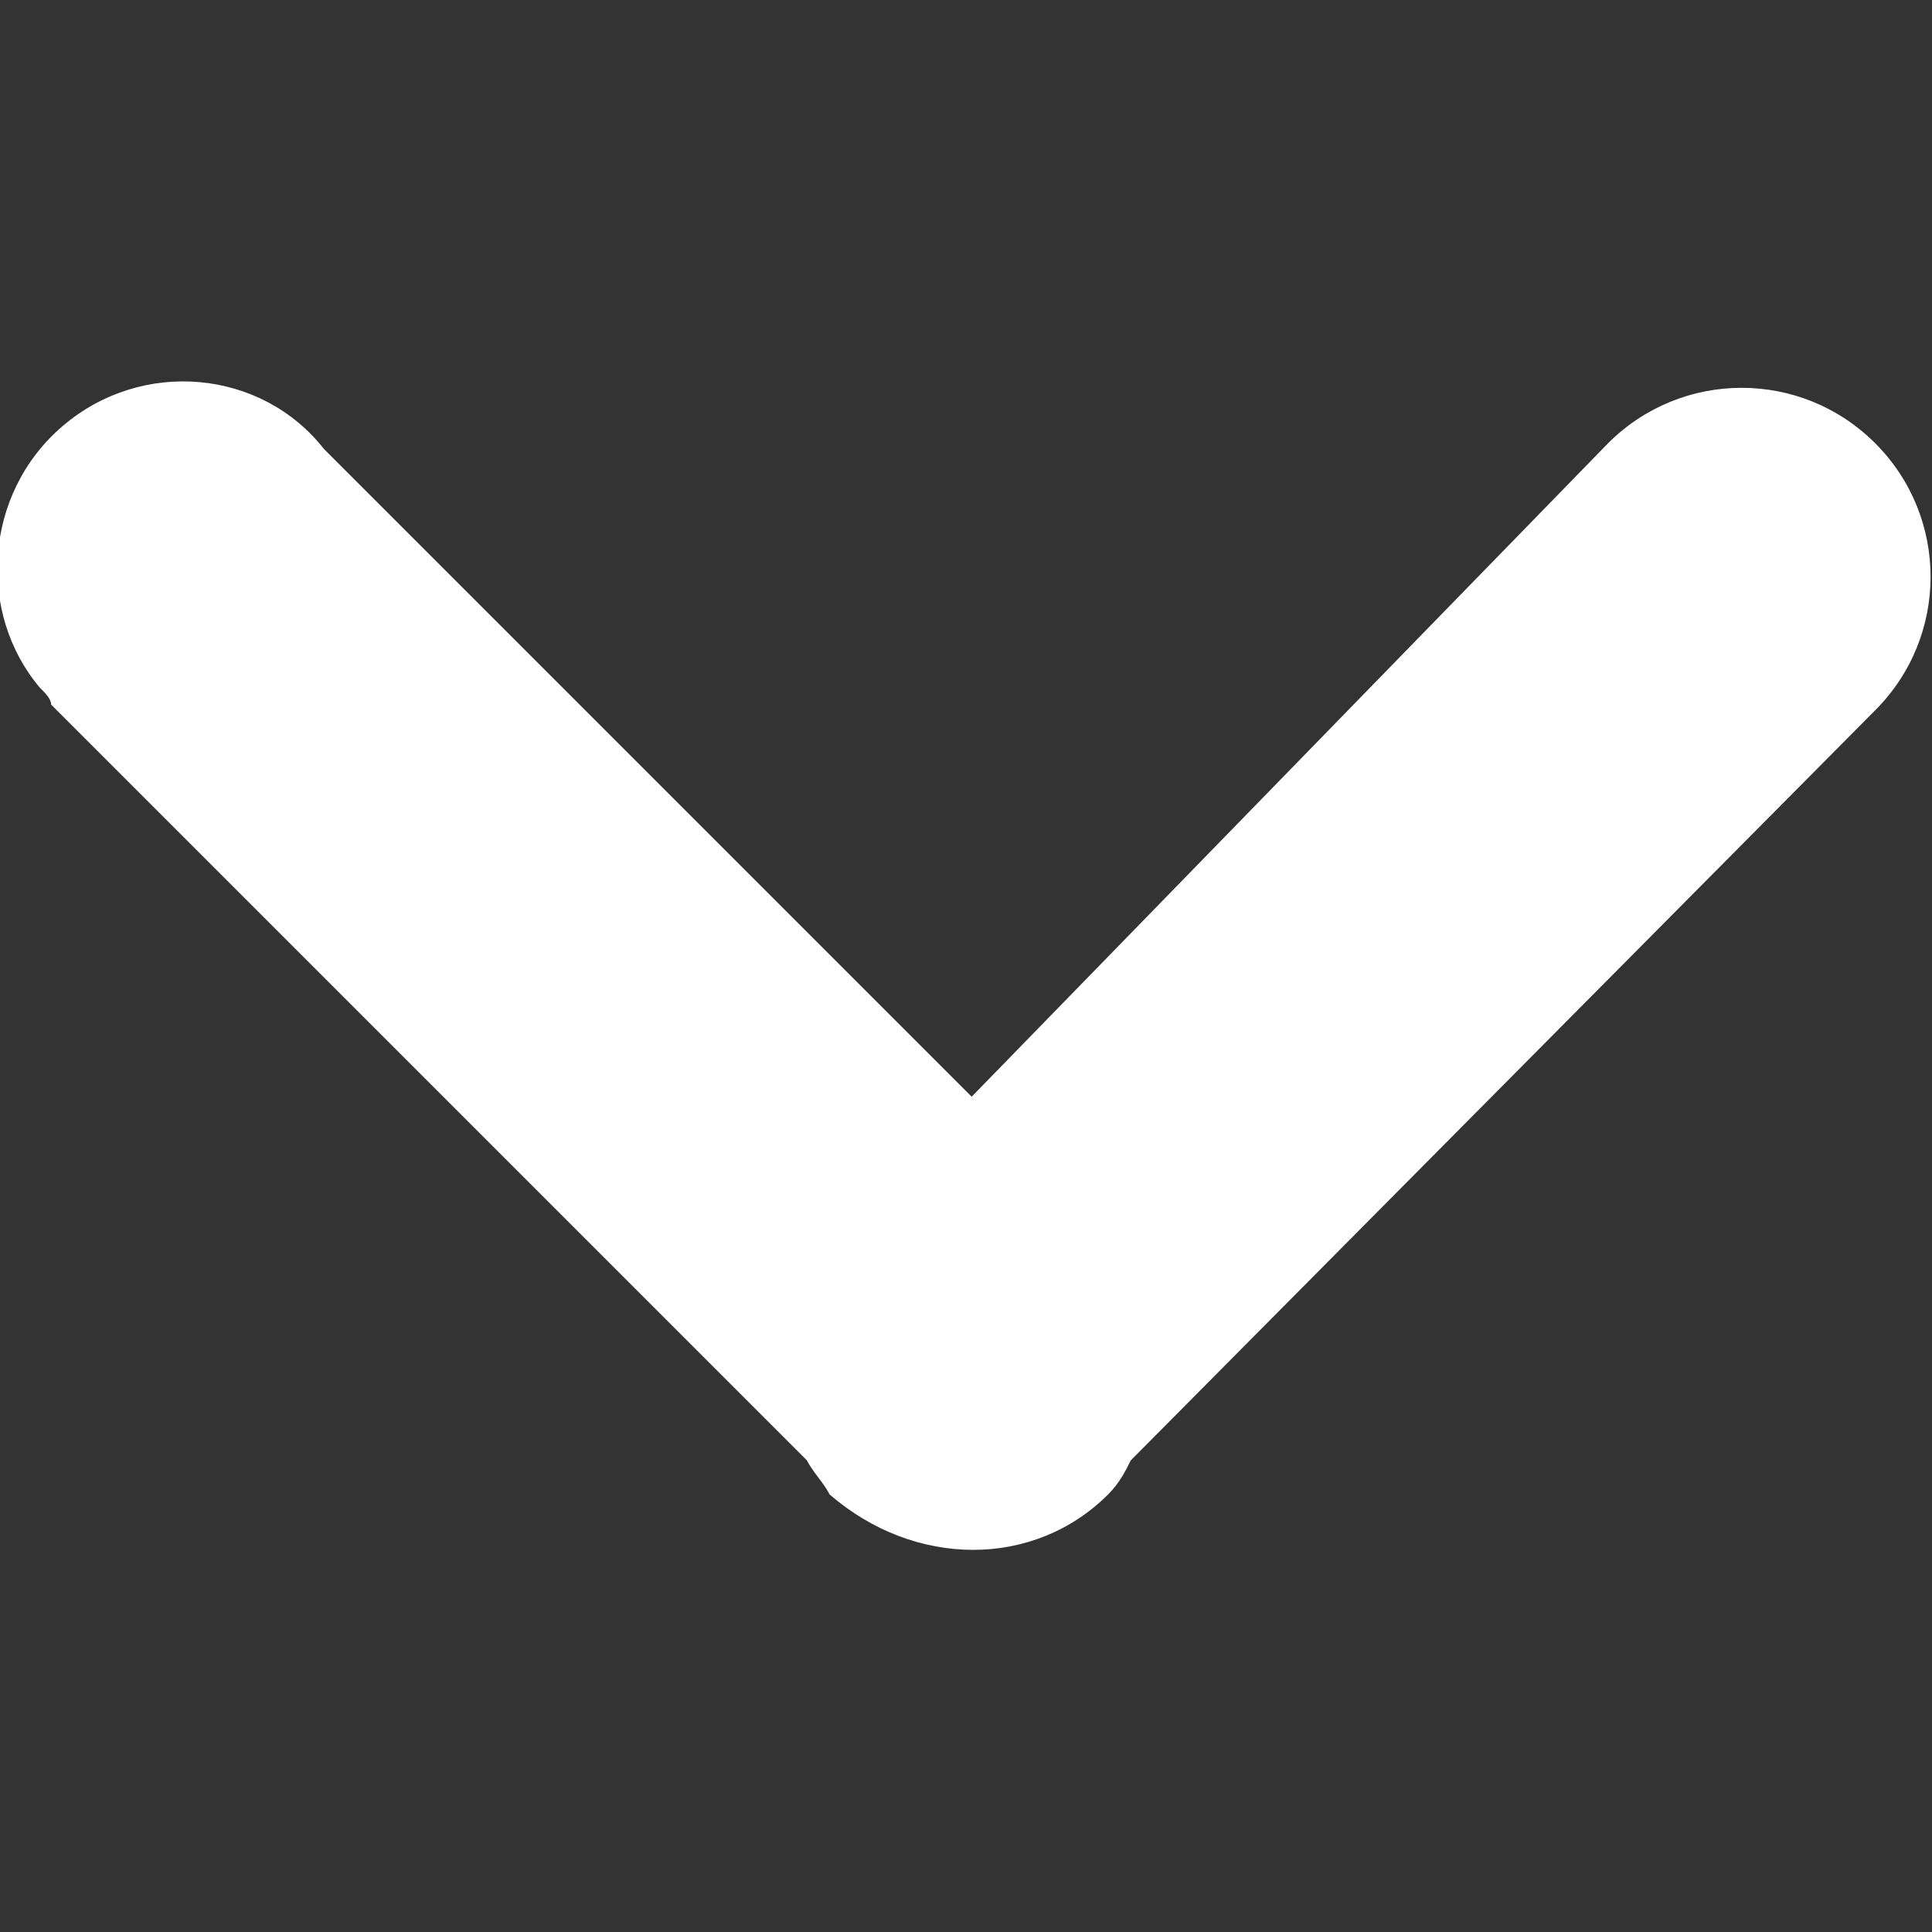 <?xml version="1.0" encoding="utf-8"?>
<!-- Generator: Adobe Illustrator 24.1.2, SVG Export Plug-In . SVG Version: 6.00 Build 0)  -->
<svg version="1.1" id="Layer_1" xmlns="http://www.w3.org/2000/svg" xmlns:xlink="http://www.w3.org/1999/xlink" x="0px" y="0px"
	 viewBox="0 0 34 34" style="enable-background:new 0 0 34 34;" xml:space="preserve">
<rect x="0" y="0" width="34" height="34" fill="#333333" stroke="none"/>
<style type="text/css">
	.st0{fill:#FFFFFF;}
</style>
<path class="st0" d="M19.5,26.3c0.2-0.2,0.3-0.4,0.4-0.6l13.1-13.2c1.3-1.3,1.3-3.4,0-4.7c-1.3-1.3-3.4-1.3-4.7,0l0,0L17.1,19.3
	L5.7,7.9C4.6,6.5,2.5,6.3,1.1,7.5s-1.5,3.3-0.4,4.6c0.1,0.1,0.2,0.2,0.2,0.3l0.1,0.1l13.2,13.2c0.1,0.2,0.3,0.4,0.4,0.6
	C16.1,27.6,18.2,27.6,19.5,26.3z"/>
</svg>
